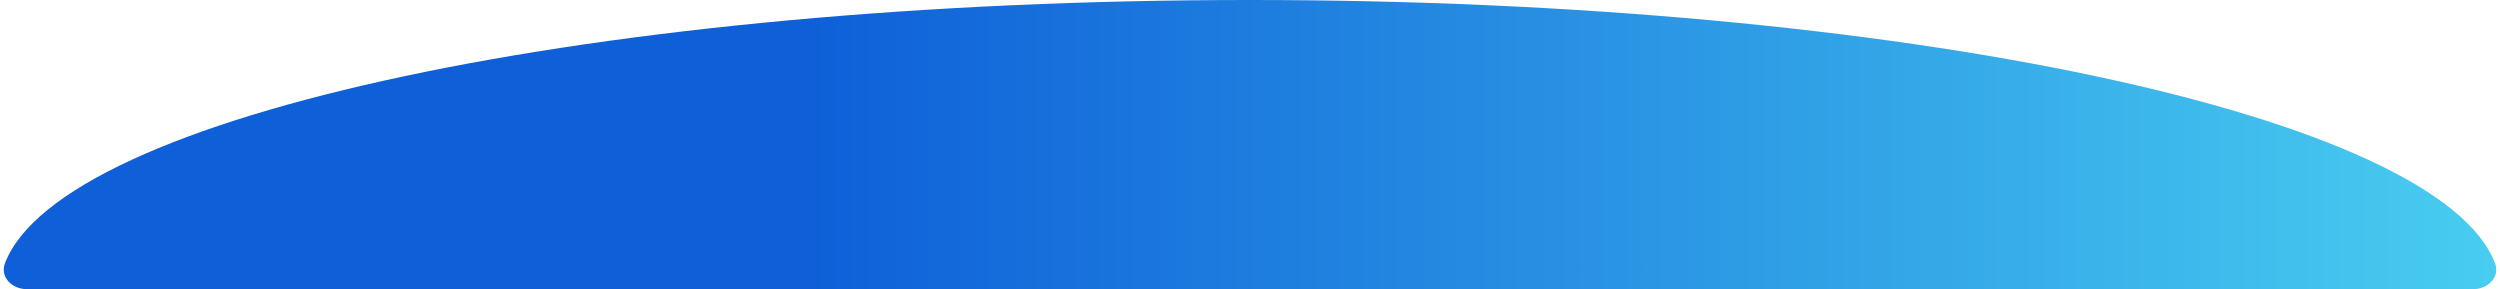 <?xml version="1.0" encoding="UTF-8"?> <svg xmlns="http://www.w3.org/2000/svg" width="562" height="65" viewBox="0 0 562 65" fill="none"> <path d="M281 0C134.336 0 13.915 25.991 1.124 59.148C-0.069 62.239 2.686 65 6 65L556 65C559.314 65 562.069 62.239 560.876 59.148C548.085 25.991 427.664 0 281 0Z" fill="url(#paint0_linear_28_507)"></path> <defs> <linearGradient id="paint0_linear_28_507" x1="607.722" y1="32.5" x2="179.078" y2="32.5" gradientUnits="userSpaceOnUse"> <stop stop-color="#4FDAF3"></stop> <stop offset="1" stop-color="#0E5FD8"></stop> </linearGradient> </defs> </svg> 